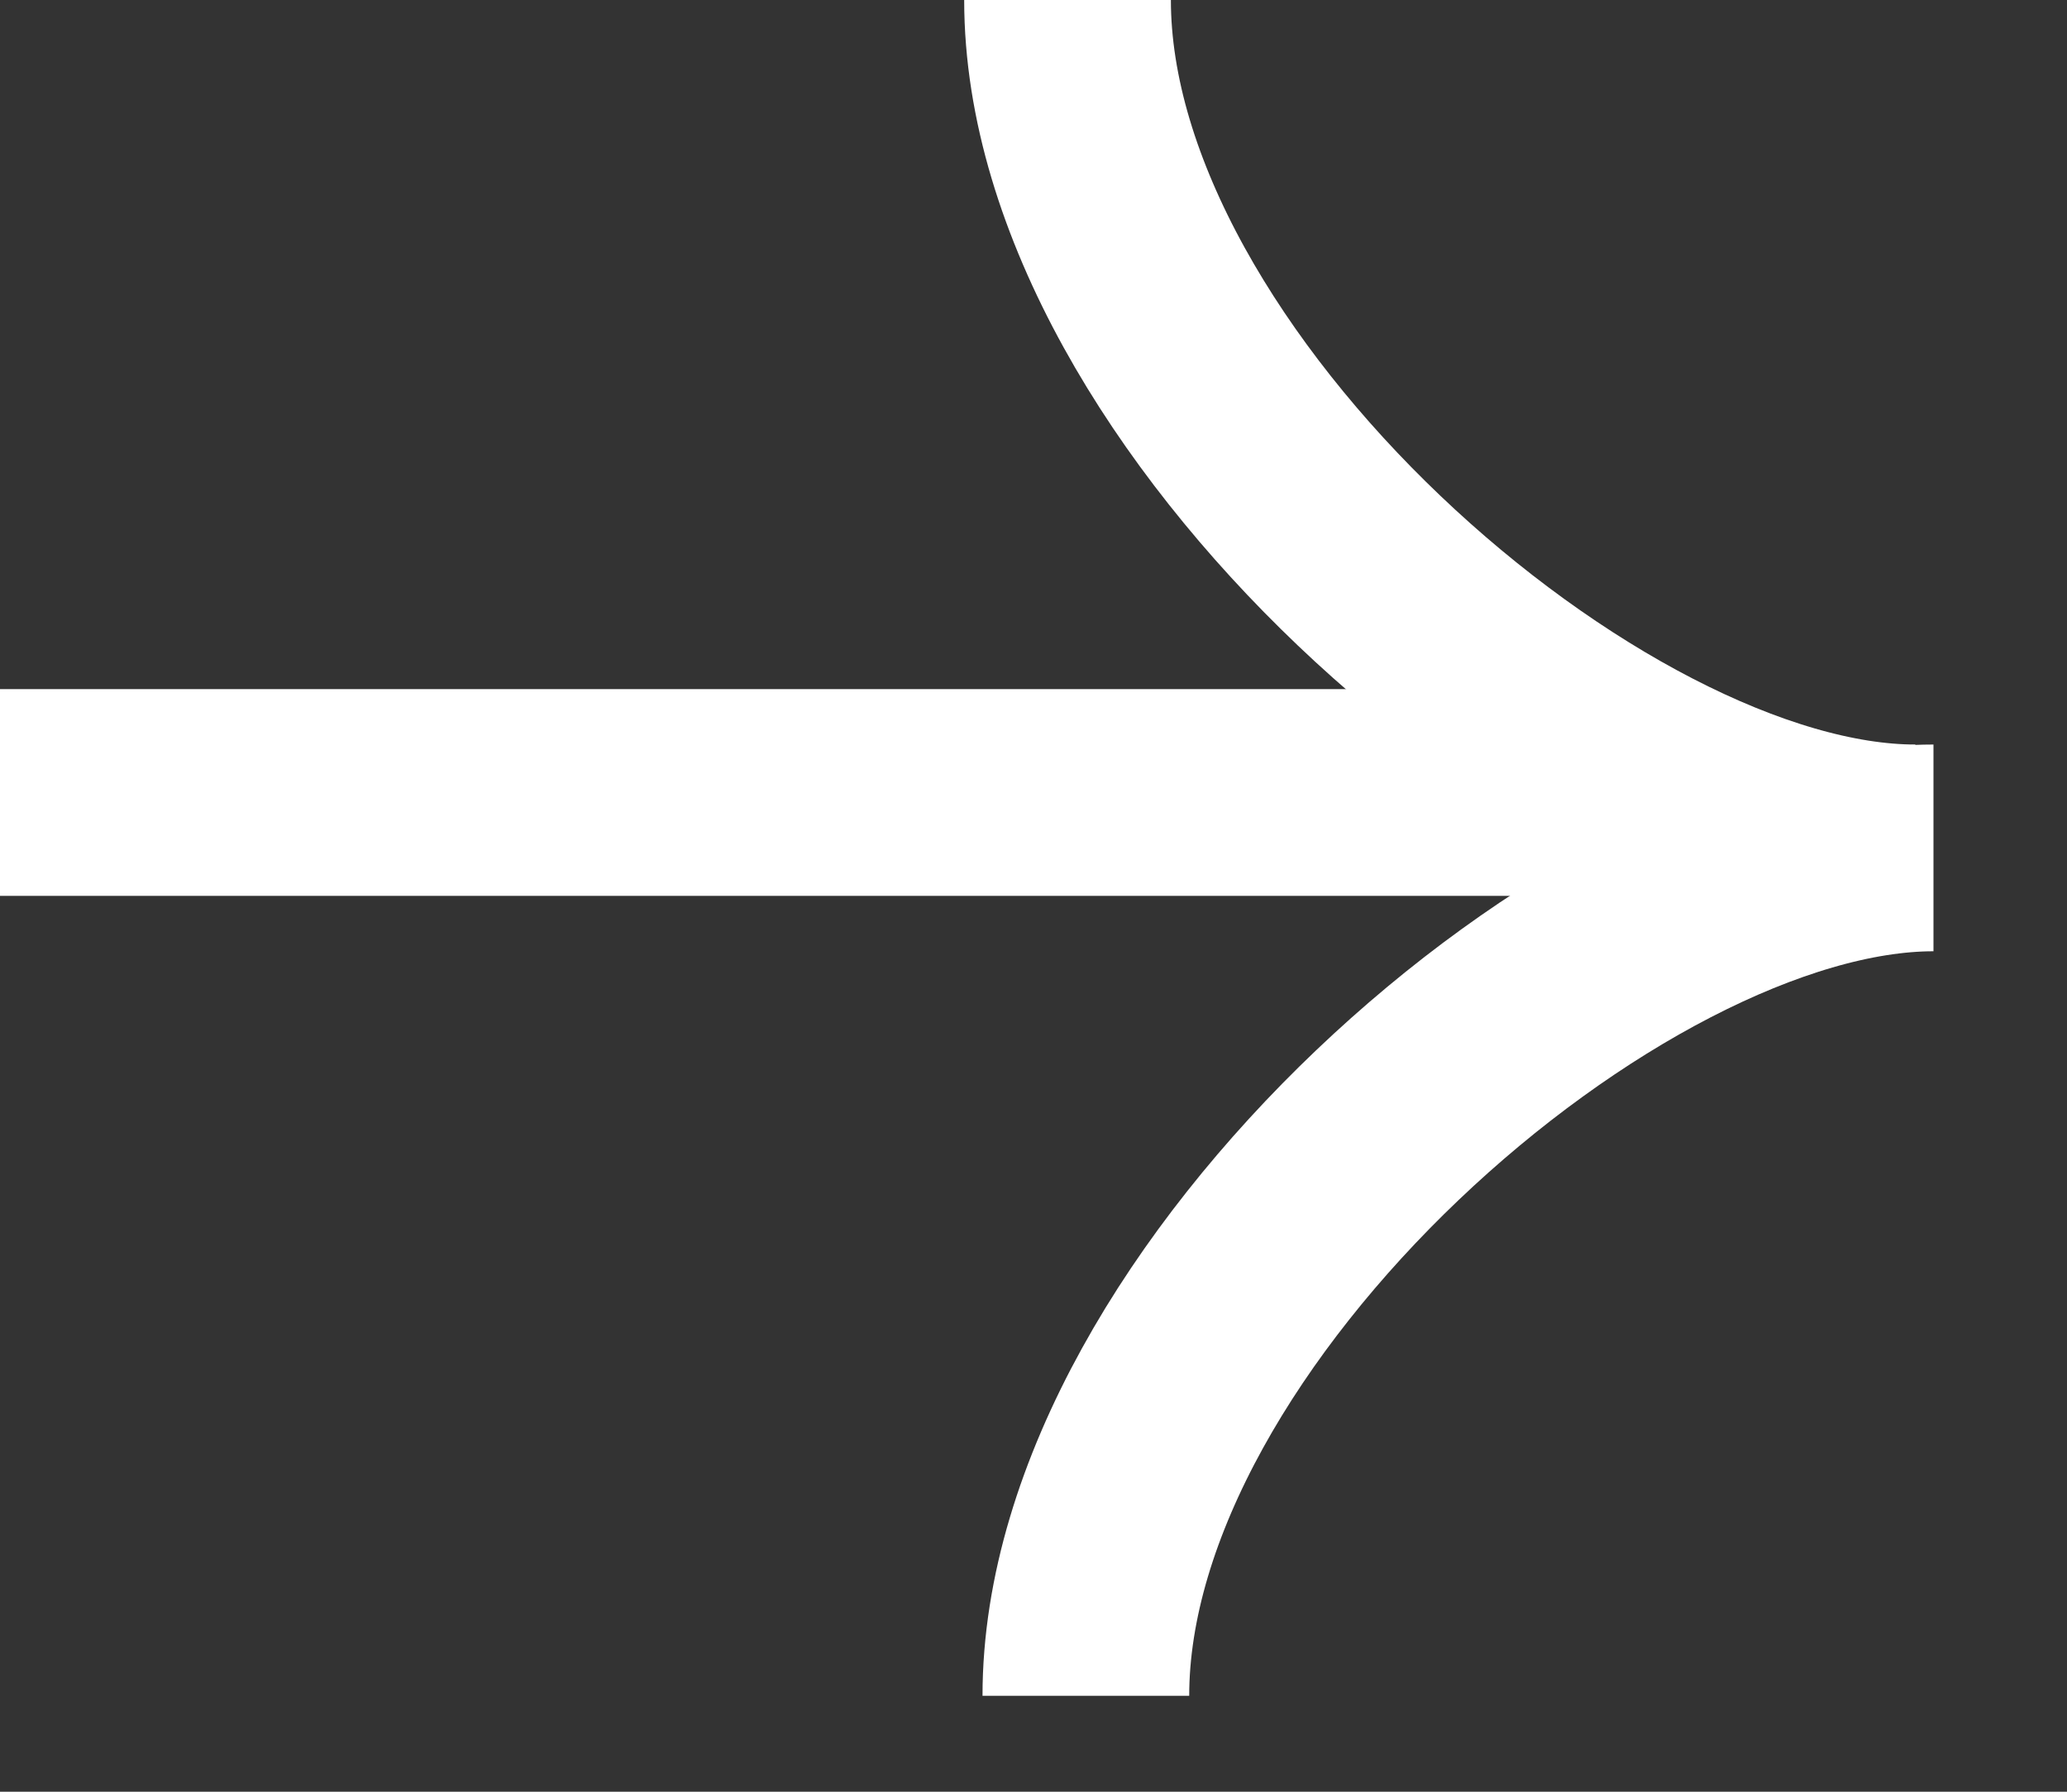 <svg width="15" height="13" viewBox="0 0 15 13" fill="none" xmlns="http://www.w3.org/2000/svg">
<rect x="0" y="0" width="15" height="13" fill="#333333" stroke="none"/>
<g clip-path="url(#clip0_1460_4443)">
<path d="M13.899 6.152C11.533 6.152 7.747 2.839 7.747 0" stroke="white" stroke-width="1.5"/>
<path d="M12 5.75H0" stroke="white" stroke-width="1.5"/>
<path d="M14.031 6.152C11.665 6.152 7.88 9.465 7.88 12.304" stroke="white" stroke-width="1.5"/>
</g>
<defs>
<clipPath id="clip0_1460_4443">
<rect width="15" height="13" fill="white"/>
</clipPath>
</defs>
</svg>

